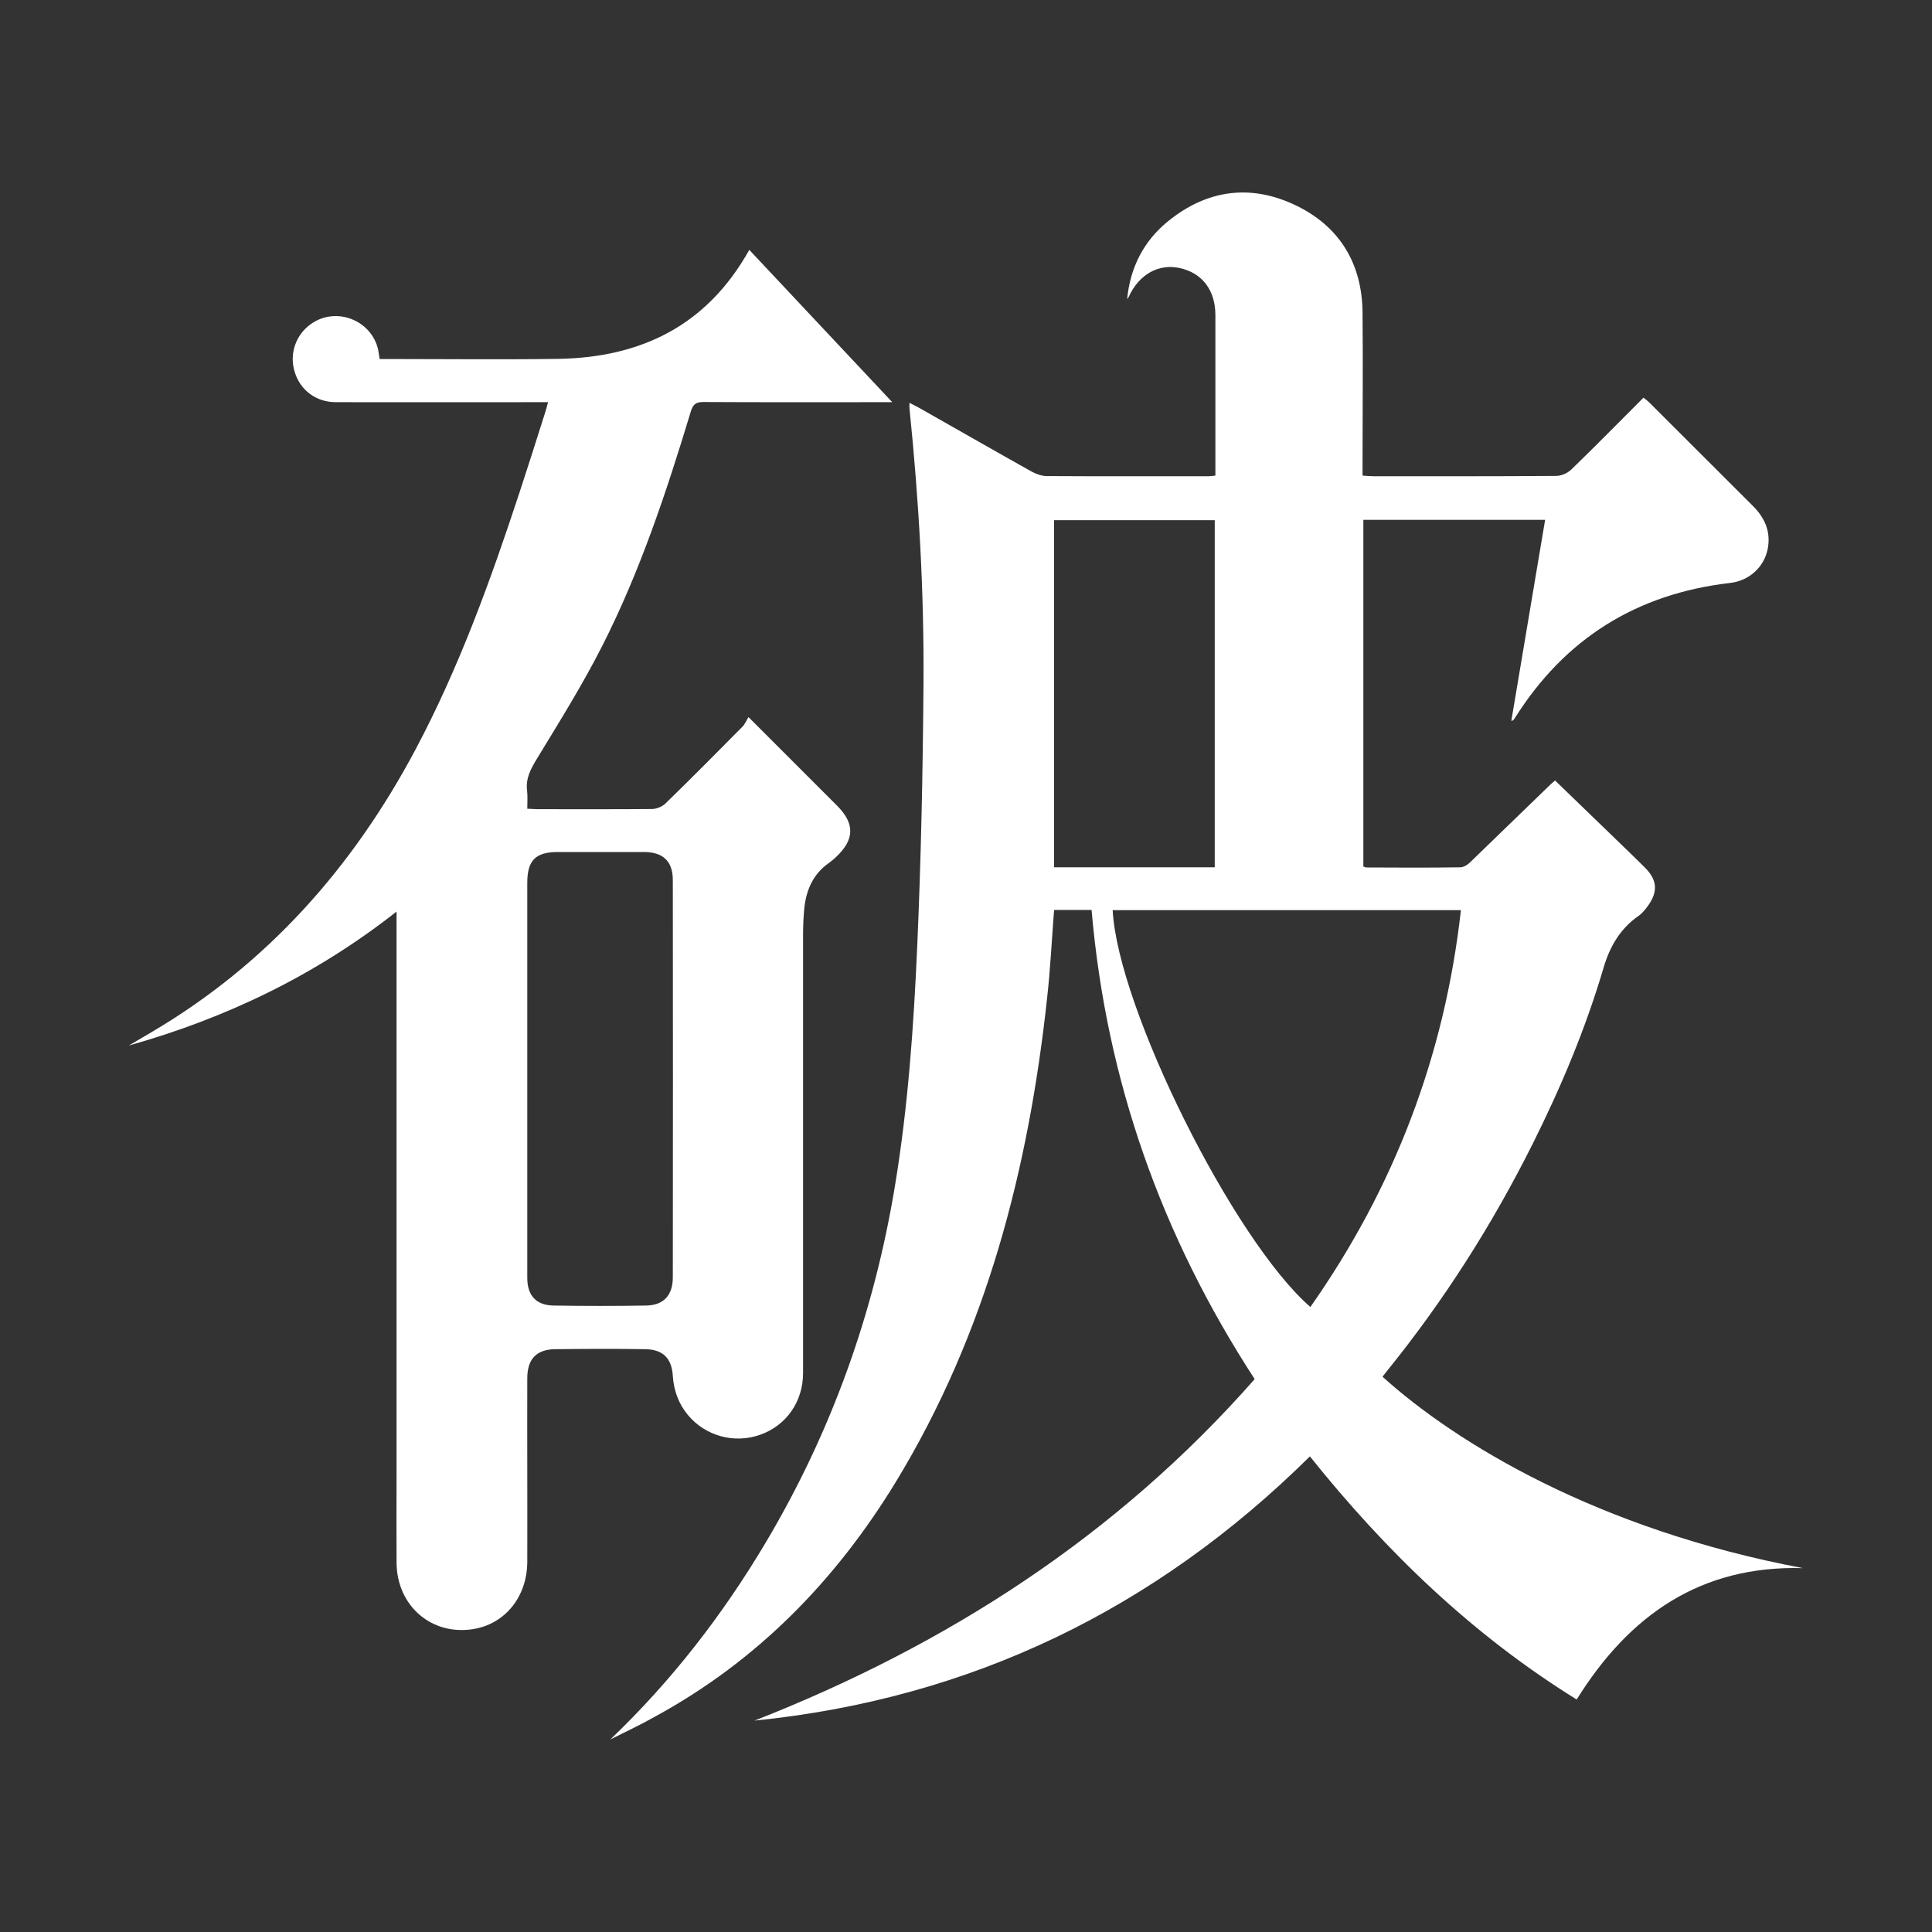 <?xml version="1.0" encoding="utf-8"?>
<!-- Generator: Adobe Illustrator 25.1.0, SVG Export Plug-In . SVG Version: 6.00 Build 0)  -->
<svg version="1.1" id="Layer_1" xmlns="http://www.w3.org/2000/svg" xmlns:xlink="http://www.w3.org/1999/xlink" x="0px" y="0px"
	 viewBox="0 0 120 120" style="enable-background:new 0 0 120 120;" xml:space="preserve">
<rect x="0" y="0" width="120" height="120" fill="#333333" stroke="none"/>
<style type="text/css">
	.st0{fill:#FFFFFF;}
</style>
<g>
	<path class="st0" d="M37.91,108.04c3.81-3.64,6.98-7.74,9.65-12.23c4.08-6.86,6.72-14.25,8.02-22.11
		c0.82-4.94,1.17-9.93,1.39-14.91c0.24-5.45,0.35-10.91,0.39-16.36c0.04-5.7-0.29-11.39-0.87-17.06c-0.01-0.09,0-0.19,0-0.35
		c0.22,0.11,0.39,0.2,0.56,0.29c2.33,1.32,4.65,2.65,6.99,3.96c0.28,0.16,0.63,0.29,0.95,0.3c3.36,0.02,6.72,0.01,10.08,0.01
		c0.12,0,0.23-0.02,0.42-0.04c0-0.23,0-0.44,0-0.66c0-3.1,0-6.2,0-9.3c0-1.55-0.81-2.62-2.21-2.93c-1.32-0.29-2.53,0.39-3.17,1.78
		c-0.02,0.05-0.05,0.1-0.1,0.14c0.19-1.95,1.02-3.59,2.53-4.82c2.41-1.96,5.11-2.34,7.91-1.01c2.75,1.31,4.15,3.62,4.18,6.67
		c0.03,3.14,0,6.28,0,9.42c0,0.22,0,0.43,0,0.71c0.26,0.02,0.47,0.04,0.69,0.04c3.78,0,7.56,0.01,11.34-0.02
		c0.31,0,0.7-0.17,0.93-0.39c1.51-1.46,2.98-2.96,4.49-4.47c0.14,0.11,0.26,0.2,0.37,0.31c2.14,2.13,4.27,4.27,6.41,6.4
		c0.76,0.75,1.15,1.63,0.93,2.71c-0.23,1.12-1.16,1.96-2.34,2.09c-5.79,0.67-10.25,3.45-13.36,8.39c-0.03,0.05-0.07,0.1-0.11,0.14
		c-0.01,0.01-0.04,0.01-0.11,0.04c0.7-4.17,1.4-8.31,2.1-12.49c-3.78,0-7.51,0-11.29,0c0,7.17,0,14.33,0,21.53
		c0.06,0.02,0.13,0.06,0.2,0.06c1.94,0.01,3.88,0.02,5.82-0.01c0.2,0,0.45-0.15,0.6-0.3c1.67-1.61,3.33-3.23,5-4.84
		c0.08-0.08,0.17-0.15,0.29-0.25c1.11,1.07,2.2,2.12,3.29,3.18c0.76,0.74,1.53,1.47,2.28,2.22c0.77,0.76,0.83,1.48,0.22,2.35
		c-0.17,0.24-0.37,0.49-0.61,0.66c-1.14,0.79-1.79,1.92-2.17,3.22c-1.12,3.79-2.64,7.41-4.4,10.93c-2.52,5.04-5.53,9.77-9.08,14.15
		c-0.09,0.11-0.17,0.22-0.25,0.32c4.57,4.13,13.37,9.49,26.12,11.89c-6.34-0.18-10.79,2.9-14.06,8.16
		c-6.47-4.01-11.83-9.18-16.57-15.1c-9.6,9.49-21.05,15.05-34.49,16.41c11.97-4.7,22.5-11.48,31.06-21.21
		c-5.79-8.9-9.22-18.56-10.13-29.14c-0.79,0-1.56,0-2.33,0c-0.14,1.83-0.23,3.65-0.43,5.45c-1.15,10.64-3.77,20.82-9.39,30.06
		c-3.74,6.14-8.62,11.14-14.98,14.6C39.77,107.14,38.83,107.58,37.91,108.04z M69.11,56.53c0.31,6.05,7.5,20.5,12.28,24.65
		c5.21-7.42,8.34-15.61,9.35-24.65C83.5,56.53,76.31,56.53,69.11,56.53z M75.45,53.87c0-7.21,0-14.4,0-21.56c-3.35,0-6.66,0-9.98,0
		c0,7.21,0,14.38,0,21.56C68.82,53.87,72.13,53.87,75.45,53.87z"/>
	<path class="st0" d="M32.75,50.23c0.26,0.01,0.45,0.03,0.65,0.03c2.36,0,4.72,0.01,7.08-0.01c0.3,0,0.66-0.15,0.87-0.36
		c1.6-1.56,3.18-3.15,4.76-4.75c0.15-0.15,0.24-0.37,0.38-0.6c1.31,1.31,2.47,2.47,3.63,3.63c0.62,0.62,1.24,1.24,1.87,1.87
		c1.11,1.11,1.1,2.1-0.06,3.19c-0.15,0.14-0.3,0.27-0.46,0.38c-0.99,0.7-1.41,1.71-1.52,2.87c-0.05,0.54-0.07,1.08-0.07,1.62
		c0,9.06,0,18.12,0,27.18c0,1.77-1.03,3.25-2.65,3.83c-1.61,0.58-3.42,0.09-4.51-1.23c-0.58-0.7-0.87-1.52-0.93-2.42
		c-0.07-1.09-0.6-1.64-1.71-1.66c-1.86-0.03-3.72-0.02-5.58,0c-1.18,0.01-1.75,0.61-1.75,1.81c-0.01,3.8,0.01,7.6,0,11.4
		c-0.01,2.18-1.39,3.87-3.38,4.18c-2.58,0.4-4.72-1.45-4.74-4.13c-0.01-1.84,0-3.68,0-5.52c0-11.36,0-22.72,0-34.08
		c0-0.23,0-0.47,0-0.84C19.6,60.58,14.04,63.24,8,64.94c0.47-0.28,0.94-0.55,1.41-0.83c7.2-4.24,12.51-10.24,16.4-17.56
		c2.71-5.1,4.66-10.5,6.46-15.97c0.55-1.67,1.08-3.34,1.61-5.02c0.05-0.17,0.1-0.34,0.16-0.58c-0.27,0-0.48,0-0.7,0
		c-4.16,0-8.32,0.01-12.48,0c-1.23,0-2.22-0.75-2.56-1.89c-0.34-1.12,0.07-2.3,1.02-2.97c1.55-1.1,3.76-0.24,4.17,1.61
		c0.03,0.16,0.05,0.32,0.09,0.57c0.23,0,0.46,0,0.69,0c3.46,0,6.92,0.04,10.38-0.01c5.15-0.08,9.25-2.05,11.89-6.77
		c2.92,3.11,5.84,6.22,8.88,9.46c-0.35,0-0.55,0-0.75,0c-3.66,0-7.32,0.01-10.98-0.01c-0.46,0-0.64,0.13-0.78,0.58
		c-1.51,4.99-3.15,9.94-5.52,14.6c-1.22,2.4-2.65,4.69-4.05,6.99c-0.39,0.64-0.7,1.23-0.6,1.99C32.78,49.48,32.75,49.84,32.75,50.23
		z M32.75,66.96c0,4.14,0,8.28,0,12.41c0,1.1,0.55,1.7,1.63,1.72c1.92,0.03,3.84,0.03,5.76,0c1.08-0.02,1.64-0.64,1.65-1.72
		c0.01-8.24,0.01-16.47,0-24.71c0-1.17-0.61-1.74-1.8-1.74c-1.78,0-3.56,0-5.34,0c-1.39,0-1.9,0.52-1.9,1.92
		C32.75,58.89,32.75,62.92,32.75,66.96z"/>
</g>
</svg>
